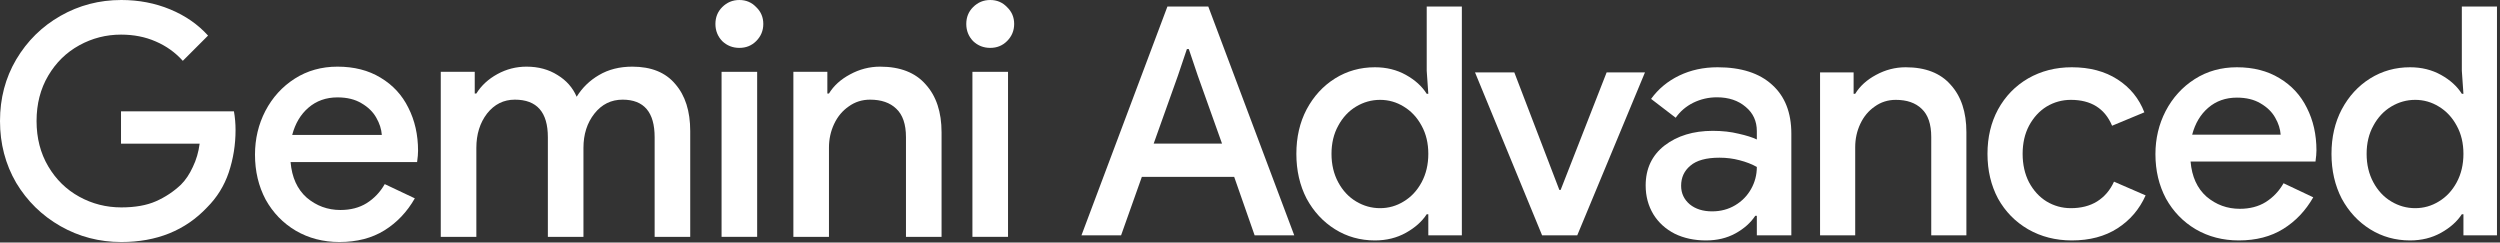 <svg width="268" height="26" viewBox="0 0 268 26" fill="none" xmlns="http://www.w3.org/2000/svg">
<rect x="0" y="0" width="268" height="26" fill="#333333" stroke="none"/>
<path d="M13.007 25.944C10.648 25.944 8.475 25.378 6.486 24.245C4.497 23.112 2.914 21.562 1.734 19.597C0.578 17.608 0 15.4 0 12.972C0 10.544 0.578 8.348 1.734 6.382C2.914 4.393 4.497 2.833 6.486 1.7C8.475 0.567 10.648 0 13.007 0C14.88 0 16.626 0.335 18.244 1.006C19.863 1.676 21.216 2.613 22.302 3.815L19.597 6.521C18.788 5.619 17.817 4.925 16.683 4.44C15.573 3.954 14.336 3.711 12.972 3.711C11.377 3.711 9.885 4.093 8.498 4.856C7.11 5.619 6 6.706 5.168 8.116C4.336 9.527 3.919 11.145 3.919 12.972C3.919 14.799 4.336 16.418 5.168 17.828C6 19.239 7.11 20.325 8.498 21.088C9.885 21.852 11.388 22.233 13.007 22.233C14.487 22.233 15.724 22.013 16.718 21.574C17.712 21.135 18.603 20.545 19.389 19.805C19.898 19.296 20.325 18.66 20.672 17.897C21.042 17.134 21.285 16.302 21.401 15.4H12.972V11.932H25.077C25.193 12.579 25.251 13.25 25.251 13.943C25.251 15.516 25.008 17.03 24.522 18.487C24.037 19.921 23.262 21.169 22.198 22.233C19.863 24.707 16.799 25.944 13.007 25.944Z" fill="white"/>
<path d="M77.421 4.405C77.93 4.891 78.543 5.133 79.26 5.133C79.976 5.133 80.578 4.891 81.063 4.405C81.572 3.896 81.826 3.284 81.826 2.567C81.826 1.85 81.572 1.249 81.063 0.763C80.578 0.254 79.976 0 79.26 0C78.543 0 77.93 0.254 77.421 0.763C76.936 1.249 76.693 1.85 76.693 2.567C76.693 3.284 76.936 3.896 77.421 4.405Z" fill="white"/>
<path d="M77.352 7.7H81.167V25.389H77.352V7.7Z" fill="white"/>
<path d="M106.152 5.133C105.435 5.133 104.822 4.891 104.314 4.405C103.828 3.896 103.585 3.284 103.585 2.567C103.585 1.85 103.828 1.249 104.314 0.763C104.822 0.254 105.435 0 106.152 0C106.869 0 107.47 0.254 107.955 0.763C108.464 1.249 108.719 1.85 108.719 2.567C108.719 3.284 108.464 3.896 107.955 4.405C107.47 4.891 106.869 5.133 106.152 5.133Z" fill="white"/>
<path d="M108.06 7.7H104.244V25.389H108.06V7.7Z" fill="white"/>
<path d="M85.05 7.7H88.692V10.024H88.865C89.374 9.192 90.125 8.509 91.12 7.978C92.137 7.423 93.212 7.145 94.345 7.145C96.496 7.145 98.126 7.781 99.236 9.053C100.369 10.302 100.935 12.013 100.935 14.186V25.389H97.12V14.707C97.12 13.319 96.773 12.302 96.079 11.654C95.409 11.007 94.472 10.683 93.27 10.683C92.415 10.683 91.651 10.926 90.981 11.411C90.31 11.874 89.79 12.498 89.42 13.284C89.05 14.071 88.865 14.915 88.865 15.816V25.389H85.05V7.7Z" fill="white"/>
<path d="M50.892 7.7H47.25V25.389H51.065V15.851C51.065 14.394 51.447 13.169 52.21 12.174C52.996 11.18 53.99 10.683 55.193 10.683C57.551 10.683 58.731 12.024 58.731 14.706V25.389H62.546V15.851C62.546 14.394 62.939 13.169 63.725 12.174C64.512 11.18 65.517 10.683 66.743 10.683C69.032 10.683 70.177 12.024 70.177 14.706V25.389H73.992V14.047C73.992 11.92 73.46 10.244 72.397 9.018C71.356 7.769 69.818 7.145 67.784 7.145C66.419 7.145 65.228 7.446 64.211 8.047C63.217 8.625 62.419 9.4 61.818 10.371C61.401 9.4 60.719 8.625 59.771 8.047C58.823 7.446 57.713 7.145 56.442 7.145C55.332 7.145 54.291 7.411 53.32 7.943C52.349 8.475 51.597 9.168 51.065 10.024H50.892V7.7Z" fill="white"/>
<path fill-rule="evenodd" clip-rule="evenodd" d="M31.705 24.73C33.093 25.54 34.654 25.944 36.388 25.944C38.261 25.944 39.868 25.528 41.209 24.696C42.55 23.863 43.637 22.719 44.469 21.262L41.244 19.736C40.758 20.591 40.111 21.273 39.301 21.782C38.515 22.268 37.579 22.511 36.492 22.511C35.128 22.511 33.925 22.071 32.885 21.192C31.867 20.291 31.289 19.019 31.15 17.377H44.712C44.782 16.892 44.816 16.487 44.816 16.163C44.816 14.452 44.469 12.914 43.776 11.55C43.105 10.186 42.111 9.111 40.793 8.324C39.498 7.538 37.96 7.145 36.18 7.145C34.469 7.145 32.942 7.573 31.601 8.428C30.26 9.284 29.208 10.44 28.445 11.897C27.705 13.331 27.335 14.891 27.335 16.579C27.335 18.36 27.717 19.967 28.48 21.401C29.266 22.811 30.341 23.921 31.705 24.73ZM40.342 12.625C40.689 13.227 40.885 13.839 40.931 14.464H31.324C31.648 13.238 32.226 12.267 33.058 11.55C33.914 10.81 34.954 10.44 36.18 10.44C37.197 10.44 38.053 10.648 38.746 11.065C39.463 11.481 39.995 12.001 40.342 12.625Z" fill="white"/>
<path fill-rule="evenodd" clip-rule="evenodd" d="M125.146 0.704H129.53L138.743 25.227H134.496L132.304 18.959H122.406L120.18 25.227H115.933L125.146 0.704ZM131.002 15.397L128.399 8.102L127.44 5.259H127.235L126.276 8.102L123.673 15.397H131.002Z" fill="white"/>
<path fill-rule="evenodd" clip-rule="evenodd" d="M143.114 24.576C144.393 25.375 145.82 25.774 147.395 25.774C148.628 25.774 149.736 25.5 150.718 24.953C151.699 24.404 152.441 23.742 152.944 22.966H153.115V25.227H156.711V0.704H152.944V7.588L153.115 10.054H152.944C152.441 9.255 151.699 8.581 150.718 8.033C149.736 7.485 148.628 7.211 147.395 7.211C145.82 7.211 144.393 7.611 143.114 8.41C141.836 9.209 140.82 10.317 140.066 11.732C139.335 13.125 138.97 14.712 138.97 16.493C138.97 18.274 139.335 19.872 140.066 21.288C140.82 22.681 141.836 23.777 143.114 24.576ZM150.478 21.596C149.702 22.076 148.857 22.315 147.943 22.315C147.03 22.315 146.174 22.076 145.375 21.596C144.576 21.117 143.936 20.432 143.457 19.541C142.977 18.651 142.737 17.635 142.737 16.493C142.737 15.351 142.977 14.347 143.457 13.479C143.936 12.588 144.576 11.904 145.375 11.424C146.174 10.945 147.03 10.705 147.943 10.705C148.857 10.705 149.702 10.945 150.478 11.424C151.277 11.904 151.916 12.588 152.396 13.479C152.875 14.347 153.115 15.351 153.115 16.493C153.115 17.635 152.875 18.651 152.396 19.541C151.916 20.432 151.277 21.117 150.478 21.596Z" fill="white"/>
<path fill-rule="evenodd" clip-rule="evenodd" d="M254.079 24.576C255.358 25.375 256.785 25.774 258.36 25.774C259.593 25.774 260.701 25.5 261.682 24.953C262.664 24.404 263.406 23.742 263.909 22.966H264.08V25.227H267.676V0.704H263.909V7.588L264.08 10.054H263.909C263.406 9.255 262.664 8.581 261.682 8.033C260.701 7.485 259.593 7.211 258.36 7.211C256.785 7.211 255.358 7.611 254.079 8.41C252.8 9.209 251.784 10.317 251.031 11.732C250.3 13.125 249.935 14.712 249.935 16.493C249.935 18.274 250.3 19.872 251.031 21.288C251.784 22.681 252.8 23.777 254.079 24.576ZM261.443 21.596C260.666 22.076 259.822 22.315 258.908 22.315C257.995 22.315 257.139 22.076 256.34 21.596C255.54 21.117 254.901 20.432 254.422 19.541C253.942 18.651 253.702 17.635 253.702 16.493C253.702 15.351 253.942 14.347 254.422 13.479C254.901 12.588 255.54 11.904 256.34 11.424C257.139 10.945 257.995 10.705 258.908 10.705C259.822 10.705 260.666 10.945 261.443 11.424C262.242 11.904 262.881 12.588 263.361 13.479C263.84 14.347 264.08 15.351 264.08 16.493C264.08 17.635 263.84 18.651 263.361 19.541C262.881 20.432 262.242 21.117 261.443 21.596Z" fill="white"/>
<path fill-rule="evenodd" clip-rule="evenodd" d="M240.001 25.774C238.288 25.774 236.747 25.375 235.377 24.576C234.03 23.777 232.968 22.681 232.192 21.288C231.439 19.872 231.062 18.285 231.062 16.527C231.062 14.86 231.427 13.319 232.158 11.904C232.911 10.465 233.95 9.323 235.274 8.479C236.599 7.634 238.106 7.211 239.795 7.211C241.553 7.211 243.072 7.6 244.35 8.376C245.652 9.152 246.634 10.214 247.296 11.561C247.981 12.908 248.323 14.427 248.323 16.116C248.323 16.436 248.289 16.835 248.221 17.315H234.829C234.966 18.936 235.537 20.192 236.542 21.082C237.569 21.95 238.756 22.384 240.104 22.384C241.177 22.384 242.101 22.144 242.878 21.665C243.677 21.162 244.316 20.489 244.796 19.644L247.981 21.151C247.159 22.589 246.086 23.72 244.761 24.541C243.437 25.363 241.85 25.774 240.001 25.774ZM244.487 14.438C244.442 13.822 244.248 13.216 243.905 12.623C243.563 12.006 243.038 11.493 242.33 11.082C241.645 10.671 240.8 10.465 239.795 10.465C238.585 10.465 237.558 10.83 236.713 11.561C235.891 12.269 235.32 13.228 235 14.438H244.487Z" fill="white"/>
<path d="M222.1 25.774C220.365 25.774 218.801 25.375 217.408 24.576C216.038 23.777 214.965 22.681 214.188 21.288C213.435 19.872 213.058 18.274 213.058 16.493C213.058 14.712 213.435 13.125 214.188 11.732C214.965 10.317 216.038 9.209 217.408 8.41C218.801 7.611 220.365 7.211 222.1 7.211C224.018 7.211 225.65 7.645 226.998 8.513C228.345 9.381 229.304 10.556 229.875 12.041L226.415 13.479C225.639 11.63 224.166 10.705 221.997 10.705C221.061 10.705 220.193 10.945 219.394 11.424C218.618 11.904 217.99 12.588 217.511 13.479C217.054 14.347 216.826 15.351 216.826 16.493C216.826 17.635 217.054 18.651 217.511 19.541C217.99 20.432 218.618 21.117 219.394 21.596C220.193 22.076 221.061 22.315 221.997 22.315C223.093 22.315 224.029 22.076 224.806 21.596C225.605 21.094 226.21 20.386 226.621 19.473L230.011 20.945C229.349 22.43 228.345 23.605 226.998 24.473C225.65 25.341 224.018 25.774 222.1 25.774Z" fill="white"/>
<path d="M195.11 7.759H198.707V10.054H198.878C199.38 9.232 200.122 8.559 201.104 8.033C202.109 7.485 203.17 7.211 204.289 7.211C206.413 7.211 208.022 7.839 209.118 9.095C210.237 10.328 210.797 12.018 210.797 14.164V25.227H207.029V14.678C207.029 13.308 206.687 12.303 206.002 11.664C205.34 11.024 204.415 10.705 203.228 10.705C202.383 10.705 201.629 10.945 200.967 11.424C200.305 11.881 199.791 12.497 199.426 13.274C199.061 14.05 198.878 14.883 198.878 15.774V25.227H195.11V7.759Z" fill="white"/>
<path fill-rule="evenodd" clip-rule="evenodd" d="M182.888 25.774C181.632 25.774 180.513 25.535 179.531 25.055C178.55 24.553 177.785 23.857 177.237 22.966C176.689 22.053 176.415 21.025 176.415 19.884C176.415 18.08 177.088 16.653 178.435 15.602C179.805 14.552 181.529 14.027 183.607 14.027C184.635 14.027 185.559 14.13 186.381 14.335C187.203 14.518 187.854 14.723 188.333 14.952V14.061C188.333 12.988 187.934 12.12 187.135 11.458C186.336 10.773 185.308 10.431 184.052 10.431C183.162 10.431 182.317 10.625 181.518 11.013C180.742 11.401 180.114 11.938 179.634 12.623L176.997 10.602C177.773 9.529 178.778 8.696 180.011 8.102C181.244 7.508 182.614 7.211 184.121 7.211C186.655 7.211 188.607 7.839 189.977 9.095C191.347 10.328 192.032 12.075 192.032 14.335V25.227H188.333V23.137H188.162C187.66 23.891 186.952 24.519 186.039 25.021C185.125 25.523 184.075 25.774 182.888 25.774ZM183.539 22.658C184.452 22.658 185.274 22.441 186.004 22.007C186.735 21.573 187.306 20.991 187.717 20.26C188.128 19.53 188.333 18.742 188.333 17.897C187.808 17.6 187.192 17.361 186.484 17.178C185.799 16.995 185.08 16.904 184.326 16.904C182.911 16.904 181.872 17.189 181.21 17.76C180.547 18.308 180.216 19.027 180.216 19.918C180.216 20.717 180.525 21.379 181.141 21.904C181.758 22.407 182.557 22.658 183.539 22.658Z" fill="white"/>
<path d="M158.121 7.759H162.334L167.163 20.363H167.3L172.232 7.759H176.342L169.081 25.227H165.313L158.121 7.759Z" fill="white"/>
</svg>
